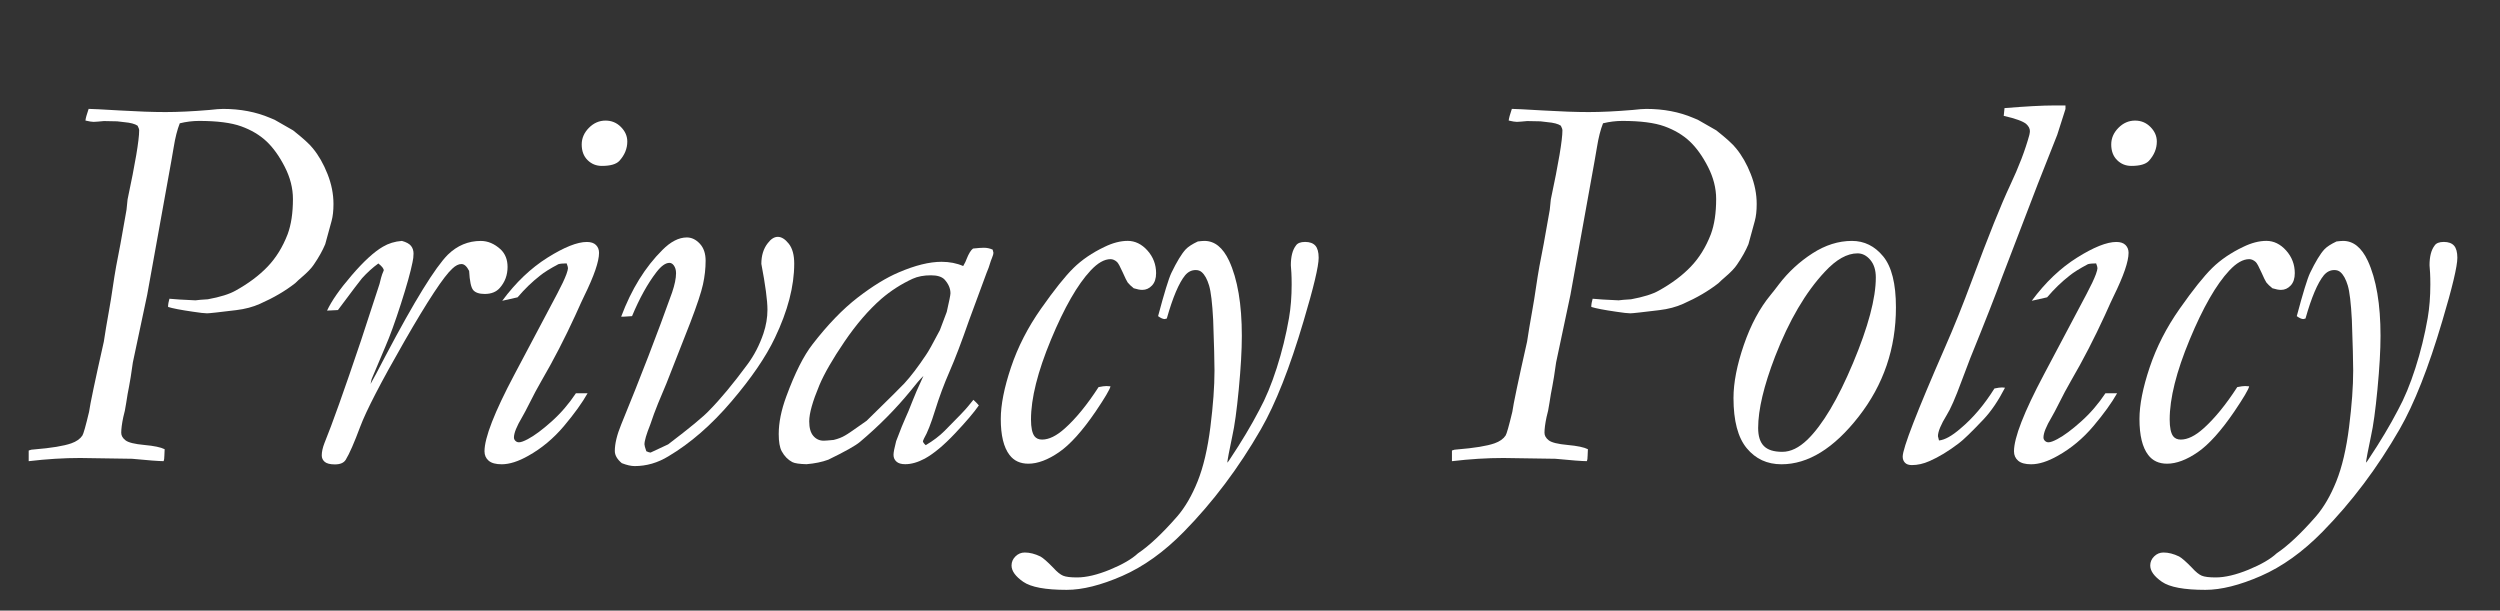 <?xml version="1.0" encoding="UTF-8"?>
<svg id="a" data-name="レイヤー_1" xmlns="http://www.w3.org/2000/svg" viewBox="0 0 737.01 180">
  <rect x="0" y="0" width="737.01" height="180" fill="#333333" stroke="none"/>
  <defs>
    <style>
      .c {
        fill: #fff;
      }

      .d {
        isolation: isolate;
      }
    </style>
  </defs>
  <g id="b" data-name="Construction" class="d">
    <g>
      <path class="c" d="M8.48,132.81c.48-.21.98-.31,1.51-.31,5.13-.42,8.81-1.02,11.04-1.81,1.48-.52,2.57-1.28,3.25-2.28.32-.47.98-2.8,1.98-7,.31-2.29,1.76-9.19,4.35-20.69.36-2.45.88-5.54,1.55-9.29.21-.99.73-4.27,1.56-9.84.1-.88.7-4.11,1.79-9.68l1.79-10.07.31-3.04c2.28-10.72,3.42-17.51,3.42-20.37,0-.32-.16-.78-.47-1.37-.78-.54-2.11-.89-3.98-1.05-.42-.05-1.09-.13-2.03-.24l-3.9-.08-1.79.16-1.25.08c-.52,0-1.33-.13-2.42-.39.05-.62.36-1.77.94-3.44.88,0,3.96.16,9.23.47,5.27.31,9.75.47,13.43.47s8.05-.21,12.93-.62c1.82-.21,3.17-.31,4.05-.31,5.09,0,9.71.88,13.86,2.65.31.11.75.29,1.32.55l5.45,3.12c2.96,2.34,4.91,4.11,5.84,5.31,1.71,2.08,3.15,4.6,4.32,7.57s1.75,5.9,1.75,8.82c0,1.98-.18,3.64-.55,4.99l-1.88,6.87c-.78,1.87-1.9,3.88-3.36,6.01-.68,1.04-1.88,2.29-3.59,3.75-.68.57-1.3,1.14-1.88,1.72-2.92,2.29-6.38,4.32-10.39,6.09-2.08.94-4.43,1.56-7.03,1.87-5.05.62-7.92.94-8.59.94-.73,0-2.11-.16-4.14-.47-3.59-.52-6.04-.99-7.34-1.41v-.47c0-.31.13-.96.39-1.95,1.46.16,4.01.31,7.66.47.73-.1,1.95-.21,3.67-.31,3.65-.67,6.38-1.53,8.2-2.57,3.75-2.08,6.88-4.42,9.38-7.02s4.48-5.8,5.94-9.59c1.04-2.81,1.56-6.27,1.56-10.38,0-3.17-.8-6.33-2.41-9.48s-3.41-5.66-5.4-7.53c-2-1.87-4.47-3.34-7.43-4.41-2.96-1.07-7.1-1.6-12.44-1.6-1.87,0-3.76.23-5.68.7-.74,1.87-1.34,4.24-1.8,7.1-.21,1.35-.44,2.71-.7,4.06l-7.11,39.42-4.22,19.91c-.47,3.38-.85,5.76-1.13,7.14-.29,1.38-.56,2.95-.82,4.72-.26,1.77-.55,3.17-.86,4.21-.42,1.98-.62,3.54-.62,4.68,0,.83.42,1.57,1.26,2.22.84.65,2.7,1.11,5.56,1.37,2.86.26,4.86.68,5.98,1.25-.05.83-.08,1.46-.08,1.88,0,.73-.08,1.28-.23,1.64-1.35,0-4.45-.23-9.3-.7l-15.31-.23c-4.79,0-9.84.31-15.16.94v-3.12Z"/>
      <path class="c" d="M111.57,77.65c-1.72,1.25-3.33,2.71-4.84,4.38-.42.47-2.79,3.59-7.11,9.38l-3.2.16c1.3-2.81,3.71-6.28,7.25-10.39,3.53-4.11,6.6-6.93,9.2-8.44,1.66-.99,3.53-1.56,5.61-1.72,1.3.36,2.2.85,2.69,1.47.49.62.74,1.37.74,2.25s-.1,1.75-.31,2.63c-.57,2.84-1.71,6.91-3.42,12.23-1.71,5.31-3.23,9.51-4.57,12.58l-4.06,9.61-.31,1.41c.73-1.25,2.21-4.04,4.45-8.36,8.49-16.09,14.61-26.02,18.36-29.78,2.76-2.68,5.99-4.03,9.69-4.03,2.08,0,4.04.83,5.86,2.5,1.35,1.3,2.03,3.02,2.03,5.16,0,2.4-.76,4.45-2.27,6.17-1.04,1.2-2.53,1.8-4.45,1.8-1.62,0-2.75-.38-3.4-1.13-.65-.75-1.05-2.64-1.21-5.66-.68-1.35-1.43-2.03-2.27-2.03s-1.72.44-2.66,1.33c-2.5,2.24-7.23,9.4-14.17,21.49s-11.28,20.49-13.03,25.19-3.17,7.94-4.26,9.71c-.57.9-1.63,1.35-3.18,1.35-1.4,0-2.39-.25-2.99-.74-.59-.5-.89-1.13-.89-1.91,0-1.04.26-2.24.78-3.59,2.24-5.47,5.83-15.55,10.78-30.23l5.47-16.72c.36-1.49.62-2.44.78-2.85l.47-1.16c0-.51-.52-1.18-1.56-2.01Z"/>
      <path class="c" d="M167.04,77.65c-1.09,0-1.9.08-2.42.23-2.45,1.3-4.25,2.42-5.39,3.36-2.34,1.82-4.56,3.96-6.64,6.41l-4.53,1.02c4.01-5.42,8.47-9.66,13.37-12.73,4.9-3.07,8.75-4.61,11.57-4.61,1.2,0,2.1.3,2.7.9.6.6.9,1.37.9,2.3,0,2.55-1.46,6.8-4.38,12.74-.36.73-1.23,2.6-2.58,5.62-3.13,6.82-6.46,13.28-10.01,19.37-1.15,1.98-2.4,4.32-3.75,7.03-.73,1.46-1.38,2.68-1.95,3.67-1.62,2.71-2.42,4.71-2.42,6.02,0,.37.14.69.43.98.29.29.64.43,1.05.43.57,0,1.44-.31,2.62-.94,1.96-1.04,4.29-2.77,7-5.2,2.71-2.42,5.1-5.2,7.17-8.32h3.44c-1.58,2.81-3.91,6.04-6.98,9.69-3.08,3.65-6.58,6.56-10.5,8.75-2.94,1.67-5.56,2.5-7.84,2.5-1.74,0-3.02-.35-3.84-1.05-.82-.7-1.23-1.63-1.23-2.77,0-4.01,2.94-11.56,8.83-22.66l12.58-23.75c1.3-2.45,2.21-4.38,2.73-5.78.31-.88.47-1.48.47-1.8,0-.26-.13-.73-.39-1.41ZM171.49,42.58c0-1.82.7-3.45,2.11-4.88,1.41-1.43,3.05-2.15,4.92-2.15,1.77,0,3.28.62,4.53,1.88s1.88,2.68,1.88,4.3c0,2.08-.78,3.98-2.34,5.7-.94.99-2.66,1.48-5.16,1.48-1.67,0-3.07-.57-4.22-1.72-1.15-1.14-1.72-2.68-1.72-4.61Z"/>
      <path class="c" d="M186.32,93.2l-2.5.16h-.7c3.02-8.07,7.08-14.63,12.18-19.69,2.44-2.45,4.84-3.67,7.18-3.67,1.41,0,2.68.61,3.82,1.83,1.15,1.22,1.72,2.9,1.72,5.03,0,2.29-.26,4.62-.78,6.99-.52,2.37-1.77,6.13-3.75,11.29l-7.02,17.89c-2.08,4.9-3.3,7.89-3.67,8.99l-1.09,3.12c-1.15,2.87-1.72,4.82-1.72,5.86,0,.31.18.99.55,2.03.57.26.99.39,1.25.39l5.18-2.42c6.37-4.84,10.41-8.18,12.11-10,3.29-3.33,7.04-7.84,11.23-13.52,2.02-2.71,3.61-5.78,4.77-9.22.78-2.34,1.17-4.66,1.17-6.95,0-2.71-.6-7.21-1.8-13.52,0-2.45.62-4.48,1.88-6.09.94-1.25,1.93-1.88,2.97-1.88,1.09,0,2.17.68,3.24,2.03,1.07,1.36,1.6,3.31,1.6,5.86,0,6.67-1.9,13.96-5.69,21.88-2.64,5.57-6.9,11.82-12.81,18.75-5.9,6.93-12.1,12.32-18.58,16.17-3.16,1.93-6.48,2.89-9.96,2.89-1.05,0-2.32-.29-3.79-.86-1.37-1.15-2.06-2.34-2.06-3.59,0-2.13.62-4.74,1.88-7.81,5.68-13.85,10.68-26.82,15-38.91.78-2.29,1.17-4.19,1.17-5.7,0-.94-.23-1.72-.7-2.34-.37-.47-.78-.7-1.25-.7-1.15,0-2.42.91-3.83,2.73-2.6,3.39-5,7.71-7.19,12.97Z"/>
      <path class="c" d="M283.95,78.43c.52-.88.86-1.59,1.02-2.11.62-1.56,1.25-2.58,1.88-3.05,1.46-.16,2.53-.23,3.21-.23.89,0,1.75.18,2.58.55l.23.94c0,.31-.13.78-.39,1.41-.16.31-.5,1.3-1.02,2.97l-.62,1.56-5.16,13.98c-2.19,6.3-4.11,11.33-5.75,15.08-1.64,3.75-3.06,7.57-4.26,11.44-1.2,3.88-2.29,6.65-3.28,8.32l-.31.75c0,.3.27.7.83,1.2,2.19-1.3,4.05-2.71,5.56-4.22,3.9-3.91,6.22-6.33,6.95-7.27.54-.68,1.05-1.3,1.54-1.88.58.52,1.12,1.07,1.61,1.64-1.4,2.03-3.74,4.79-7.04,8.28-3.29,3.49-6.26,5.96-8.91,7.42-2.05,1.09-3.97,1.64-5.77,1.64-1.15,0-2.01-.25-2.58-.77-.57-.51-.86-1.17-.86-1.99,0-.71.26-2.06.78-4.04,1.3-3.44,2.21-5.7,2.73-6.8.52-1.09,1.22-2.79,2.11-5.08.52-1.41,1.59-3.85,3.2-7.34-1.02.99-2.28,2.45-3.78,4.38-4.34,5.31-9.32,10.34-14.94,15.08-1.29,1.09-4.39,2.84-9.32,5.23-1.82.68-3.96,1.12-6.43,1.33-2.09-.05-3.48-.26-4.18-.62-1.29-.68-2.33-1.74-3.13-3.2-.59-1.09-.88-2.79-.88-5.08,0-3.33.74-7.03,2.24-11.09,2.55-6.93,5.14-12.06,7.75-15.39,4.47-5.78,8.9-10.36,13.29-13.75,4.39-3.38,8.42-5.86,12.1-7.42,4.84-2.08,9.05-3.12,12.62-3.12,1.17,0,2.29.11,3.35.31,1.06.21,2.08.52,3.03.94ZM245.81,129.68c1.29-.31,2.42-.75,3.38-1.33.59-.31,2.69-1.74,6.29-4.3,6.55-6.41,10.26-10.08,11.12-11.02,1.88-2.03,4-4.82,6.37-8.36.64-.88,2.01-3.33,4.11-7.34l2.03-5.39c.73-3.18,1.09-5,1.09-5.47,0-1.46-.61-2.84-1.82-4.14-.81-.78-2.12-1.17-3.94-1.17-2.09,0-3.89.34-5.39,1.02-3.38,1.56-6.46,3.54-9.25,5.94-3.75,3.28-7.37,7.49-10.86,12.62-3.49,5.13-5.95,9.41-7.4,12.85-1.98,4.74-2.98,8.28-2.98,10.62,0,1.93.4,3.36,1.21,4.3s1.83,1.41,3.06,1.41c.43,0,1.42-.08,2.98-.23Z"/>
      <path class="c" d="M334.25,85c-.78-.62-1.38-1.2-1.8-1.72-.26-.36-.76-1.37-1.48-3.01-.73-1.64-1.28-2.64-1.64-3.01-.62-.57-1.28-.86-1.95-.86-1.82,0-3.78,1.12-5.86,3.35-3.85,4.11-7.75,10.9-11.68,20.36-3.93,9.47-5.9,17.32-5.9,23.56,0,2.34.34,3.98,1.01,4.91.52.68,1.27,1.01,2.26,1.01,2.02,0,4.25-1.09,6.69-3.28,3.27-2.92,6.59-6.98,9.96-12.19,1.01-.21,1.78-.31,2.32-.31l1.2.08c-.21.94-1.67,3.41-4.38,7.42-3.91,5.73-7.5,9.73-10.78,11.99s-6.3,3.4-9.06,3.4c-2.4,0-4.25-.86-5.55-2.57-1.72-2.24-2.58-5.77-2.58-10.61,0-4.16,1-9.23,3.01-15.22,2-5.98,4.96-11.76,8.87-17.32s7.1-9.56,9.57-11.98c2.47-2.42,5.51-4.49,9.1-6.2,2.45-1.2,4.74-1.79,6.88-1.79s4.13.95,5.82,2.85c1.69,1.9,2.54,4.13,2.54,6.68,0,1.56-.4,2.77-1.21,3.63-.81.86-1.76,1.29-2.85,1.29-.68,0-1.51-.16-2.5-.47Z"/>
      <path class="c" d="M310.55,167.42c1.09,1.2,2.04,1.96,2.85,2.3.81.34,2.18.51,4.1.51,2.76,0,6-.77,9.73-2.3,3.72-1.54,6.47-3.14,8.24-4.8,3.33-2.24,7.19-5.86,11.56-10.86,2.34-2.71,4.36-6.18,6.05-10.4,1.69-4.23,2.94-9.55,3.75-15.99.81-6.44,1.21-11.98,1.21-16.62,0-2.71-.13-7.69-.39-14.94-.26-4.95-.66-8.34-1.21-10.17-.55-1.82-1.26-3.13-2.15-3.91-.47-.42-1.07-.63-1.8-.63-1.2,0-2.24.52-3.12,1.56-1.82,2.24-3.62,6.48-5.39,12.73l-.62.16c-.52,0-1.17-.29-1.95-.86,1.82-6.82,3.12-11.07,3.91-12.73,1.61-3.33,3.02-5.65,4.22-6.95.73-.78,1.93-1.56,3.59-2.34.83-.1,1.48-.16,1.95-.16,3.02,0,5.44,1.96,7.27,5.87,2.5,5.42,3.75,12.8,3.75,22.13,0,4.22-.3,9.46-.9,15.72-.6,6.26-1.24,10.87-1.91,13.84-.89,4.22-1.38,6.83-1.48,7.82.26-.26.55-.65.86-1.17,3.33-5,6.2-9.79,8.59-14.38,1.88-3.44,3.58-7.55,5.12-12.34,1.54-4.79,2.75-9.71,3.63-14.77.52-3.02.78-6.33.78-9.92,0-1.3-.03-2.42-.08-3.36-.1-1.25-.16-2-.16-2.27,0-2.55.49-4.48,1.48-5.78.47-.73,1.38-1.09,2.73-1.09s2.36.37,3.01,1.09c.65.73.98,1.93.98,3.59,0,2.5-1.48,8.72-4.45,18.67-4.06,13.75-8.26,24.38-12.58,31.88-6.56,11.41-14.14,21.48-22.73,30.23-5.83,5.94-11.89,10.27-18.16,13.01s-11.73,4.1-16.37,4.1c-6.25,0-10.52-.79-12.81-2.38-2.29-1.59-3.44-3.19-3.44-4.8,0-1.04.39-1.94,1.17-2.7.78-.76,1.69-1.13,2.73-1.13,1.46,0,3,.39,4.61,1.17.78.42,2.06,1.54,3.83,3.36Z"/>
      <path class="c" d="M428.05,132.81c.48-.21.98-.31,1.51-.31,5.13-.42,8.81-1.02,11.04-1.81,1.48-.52,2.57-1.28,3.25-2.28.32-.47.98-2.8,1.99-7,.31-2.29,1.76-9.19,4.35-20.69.36-2.45.88-5.54,1.55-9.29.21-.99.73-4.27,1.56-9.84.1-.88.7-4.11,1.79-9.68l1.79-10.07.31-3.04c2.28-10.72,3.42-17.51,3.42-20.37,0-.32-.16-.78-.47-1.37-.78-.54-2.11-.89-3.98-1.05-.42-.05-1.09-.13-2.03-.24l-3.9-.08-1.79.16-1.25.08c-.52,0-1.33-.13-2.42-.39.05-.62.36-1.77.93-3.44.88,0,3.96.16,9.23.47s9.75.47,13.43.47,8.05-.21,12.93-.62c1.82-.21,3.17-.31,4.05-.31,5.09,0,9.71.88,13.86,2.65.31.11.75.29,1.32.55l5.45,3.12c2.96,2.34,4.91,4.11,5.84,5.31,1.71,2.08,3.15,4.6,4.32,7.57s1.75,5.9,1.75,8.82c0,1.98-.18,3.64-.55,4.99l-1.88,6.87c-.78,1.87-1.9,3.88-3.36,6.01-.68,1.04-1.88,2.29-3.59,3.75-.68.57-1.3,1.14-1.88,1.72-2.92,2.29-6.38,4.32-10.39,6.09-2.08.94-4.43,1.56-7.03,1.87-5.05.62-7.92.94-8.59.94-.73,0-2.11-.16-4.14-.47-3.59-.52-6.04-.99-7.34-1.41v-.47c0-.31.13-.96.39-1.95,1.46.16,4.01.31,7.66.47.73-.1,1.95-.21,3.67-.31,3.64-.67,6.38-1.53,8.2-2.57,3.75-2.08,6.88-4.42,9.38-7.02s4.48-5.8,5.94-9.59c1.04-2.81,1.56-6.27,1.56-10.38,0-3.17-.8-6.33-2.41-9.48s-3.41-5.66-5.4-7.53c-2-1.87-4.47-3.34-7.42-4.41-2.96-1.07-7.1-1.6-12.44-1.6-1.87,0-3.76.23-5.68.7-.74,1.87-1.34,4.24-1.8,7.1-.21,1.35-.44,2.71-.7,4.06l-7.11,39.42-4.22,19.91c-.47,3.38-.85,5.76-1.13,7.14-.29,1.38-.56,2.95-.82,4.72-.26,1.77-.55,3.17-.86,4.21-.42,1.98-.62,3.54-.62,4.68,0,.83.42,1.57,1.26,2.22.84.65,2.7,1.11,5.56,1.37,2.86.26,4.86.68,5.98,1.25-.05.83-.08,1.46-.08,1.88,0,.73-.08,1.28-.23,1.64-1.36,0-4.45-.23-9.3-.7l-15.31-.23c-4.79,0-9.84.31-15.16.94v-3.12Z"/>
      <path class="c" d="M558.93,90.62c0,12.08-3.66,22.81-10.98,32.19-7.32,9.38-14.91,14.06-22.77,14.06-4.22,0-7.63-1.58-10.23-4.73-2.61-3.15-3.91-8.09-3.91-14.8,0-4.53,1.02-9.75,3.05-15.66,2.03-5.91,4.66-10.82,7.89-14.73.73-.88,1.56-1.95,2.5-3.2,2.76-3.59,6.04-6.61,9.84-9.06,3.8-2.45,7.68-3.67,11.64-3.67,3.64,0,6.72,1.52,9.22,4.57s3.75,8.06,3.75,15.04ZM518.31,126.17c0,2.4.56,4.17,1.68,5.31,1.12,1.15,2.93,1.72,5.43,1.72s4.92-1.2,7.42-3.59c4.48-4.38,8.96-11.9,13.44-22.58,4.48-10.68,6.72-19.09,6.72-25.23,0-2.19-.55-3.92-1.64-5.2-1.09-1.28-2.34-1.91-3.75-1.91-3.07,0-6.28,1.8-9.61,5.39-5.68,6.04-10.57,14.38-14.69,25-3.33,8.65-5,15.68-5,21.09Z"/>
      <path class="c" d="M590.71,34.14l.23-2.27c6.38-.52,11.22-.78,14.52-.78h3.45v1.05l-2.42,7.58c-.11.21-2.01,5.03-5.71,14.45l-10.55,27.5c-1.88,5.16-5,13.12-9.38,23.9l-2.58,6.8c-1.82,4.95-3.28,8.28-4.38,10-1.72,2.8-2.58,4.88-2.58,6.23l.31,1.25c1.7-.16,3.81-1.33,6.33-3.52,3.68-3.07,7.01-7,10.01-11.8.97-.21,1.72-.31,2.25-.31l.87.08c-1.95,3.8-4.05,6.9-6.3,9.3-3.55,3.75-6,6.12-7.35,7.11-3,2.29-5.88,4.04-8.63,5.23-1.75.78-3.48,1.17-5.18,1.17-.9,0-1.58-.23-2.03-.7-.45-.47-.67-1.07-.67-1.8,0-2.45,4.17-13.2,12.5-32.27,2.55-5.78,5.21-12.39,7.97-19.84,4.84-13.02,8.57-22.29,11.17-27.81,2.6-5.52,4.5-10.49,5.7-14.92.1-.45.16-.83.16-1.12,0-.75-.37-1.45-1.09-2.1-.94-.8-3.15-1.6-6.64-2.4Z"/>
      <path class="c" d="M617.95,77.65c-1.09,0-1.9.08-2.42.23-2.45,1.3-4.25,2.42-5.39,3.36-2.34,1.82-4.56,3.96-6.64,6.41l-4.53,1.02c4.01-5.42,8.47-9.66,13.37-12.73,4.9-3.07,8.75-4.61,11.57-4.61,1.2,0,2.1.3,2.7.9.6.6.9,1.37.9,2.3,0,2.55-1.46,6.8-4.38,12.74-.37.73-1.23,2.6-2.58,5.62-3.13,6.82-6.46,13.28-10.01,19.37-1.15,1.98-2.4,4.32-3.75,7.03-.73,1.46-1.38,2.68-1.95,3.67-1.62,2.71-2.42,4.71-2.42,6.02,0,.37.14.69.43.98.29.29.64.43,1.05.43.57,0,1.44-.31,2.62-.94,1.96-1.04,4.29-2.77,7-5.2,2.71-2.42,5.1-5.2,7.17-8.32h3.44c-1.58,2.81-3.91,6.04-6.99,9.69-3.08,3.65-6.58,6.56-10.5,8.75-2.94,1.67-5.55,2.5-7.84,2.5-1.74,0-3.02-.35-3.84-1.05-.82-.7-1.23-1.63-1.23-2.77,0-4.01,2.94-11.56,8.83-22.66l12.58-23.75c1.3-2.45,2.21-4.38,2.73-5.78.31-.88.47-1.48.47-1.8,0-.26-.13-.73-.39-1.41ZM622.4,42.58c0-1.82.7-3.45,2.11-4.88,1.41-1.43,3.05-2.15,4.92-2.15,1.77,0,3.28.62,4.53,1.88s1.88,2.68,1.88,4.3c0,2.08-.78,3.98-2.34,5.7-.94.99-2.66,1.48-5.16,1.48-1.67,0-3.07-.57-4.22-1.72-1.15-1.14-1.72-2.68-1.72-4.61Z"/>
      <path class="c" d="M669.94,85c-.78-.62-1.38-1.2-1.8-1.72-.26-.36-.76-1.37-1.48-3.01-.73-1.64-1.28-2.64-1.64-3.01-.62-.57-1.28-.86-1.95-.86-1.82,0-3.78,1.12-5.86,3.35-3.85,4.11-7.75,10.9-11.68,20.36-3.93,9.47-5.9,17.32-5.9,23.56,0,2.34.34,3.98,1.01,4.91.52.68,1.27,1.01,2.26,1.01,2.02,0,4.25-1.09,6.69-3.28,3.27-2.92,6.59-6.98,9.96-12.19,1.01-.21,1.79-.31,2.32-.31l1.2.08c-.21.94-1.67,3.41-4.38,7.42-3.91,5.73-7.5,9.73-10.78,11.99s-6.3,3.4-9.06,3.4c-2.4,0-4.25-.86-5.55-2.57-1.72-2.24-2.58-5.77-2.58-10.61,0-4.16,1-9.23,3.01-15.22,2-5.98,4.96-11.76,8.87-17.32s7.1-9.56,9.57-11.98c2.47-2.42,5.51-4.49,9.1-6.2,2.45-1.2,4.74-1.79,6.88-1.79s4.13.95,5.82,2.85c1.69,1.9,2.54,4.13,2.54,6.68,0,1.56-.4,2.77-1.21,3.63-.81.86-1.76,1.29-2.85,1.29-.68,0-1.51-.16-2.5-.47Z"/>
      <path class="c" d="M646.24,167.42c1.09,1.2,2.04,1.96,2.85,2.3.81.34,2.18.51,4.1.51,2.76,0,6-.77,9.73-2.3,3.72-1.54,6.47-3.14,8.24-4.8,3.33-2.24,7.19-5.86,11.56-10.86,2.34-2.71,4.36-6.18,6.05-10.4,1.69-4.23,2.94-9.55,3.75-15.99.81-6.44,1.21-11.98,1.21-16.62,0-2.71-.13-7.69-.39-14.94-.26-4.95-.66-8.34-1.21-10.17-.55-1.82-1.26-3.13-2.15-3.91-.47-.42-1.07-.63-1.8-.63-1.2,0-2.24.52-3.12,1.56-1.82,2.24-3.62,6.48-5.39,12.73l-.62.16c-.52,0-1.17-.29-1.95-.86,1.82-6.82,3.12-11.07,3.91-12.73,1.61-3.33,3.02-5.65,4.22-6.95.73-.78,1.93-1.56,3.59-2.34.83-.1,1.48-.16,1.95-.16,3.02,0,5.44,1.96,7.27,5.87,2.5,5.42,3.75,12.8,3.75,22.13,0,4.22-.3,9.46-.9,15.72-.6,6.26-1.24,10.87-1.91,13.84-.89,4.22-1.38,6.83-1.48,7.82.26-.26.55-.65.86-1.17,3.33-5,6.2-9.79,8.59-14.38,1.88-3.44,3.58-7.55,5.12-12.34,1.54-4.79,2.75-9.71,3.63-14.77.52-3.02.78-6.33.78-9.92,0-1.3-.03-2.42-.08-3.36-.11-1.25-.16-2-.16-2.27,0-2.55.49-4.48,1.48-5.78.47-.73,1.38-1.09,2.73-1.09s2.36.37,3.01,1.09c.65.73.98,1.93.98,3.59,0,2.5-1.48,8.72-4.45,18.67-4.06,13.75-8.26,24.38-12.58,31.88-6.56,11.41-14.14,21.48-22.73,30.23-5.83,5.94-11.89,10.27-18.16,13.01s-11.73,4.1-16.37,4.1c-6.25,0-10.52-.79-12.81-2.38-2.29-1.59-3.44-3.19-3.44-4.8,0-1.04.39-1.94,1.17-2.7.78-.76,1.69-1.13,2.73-1.13,1.46,0,3,.39,4.61,1.17.78.42,2.06,1.54,3.83,3.36Z"/>
    </g>
  </g>
</svg>